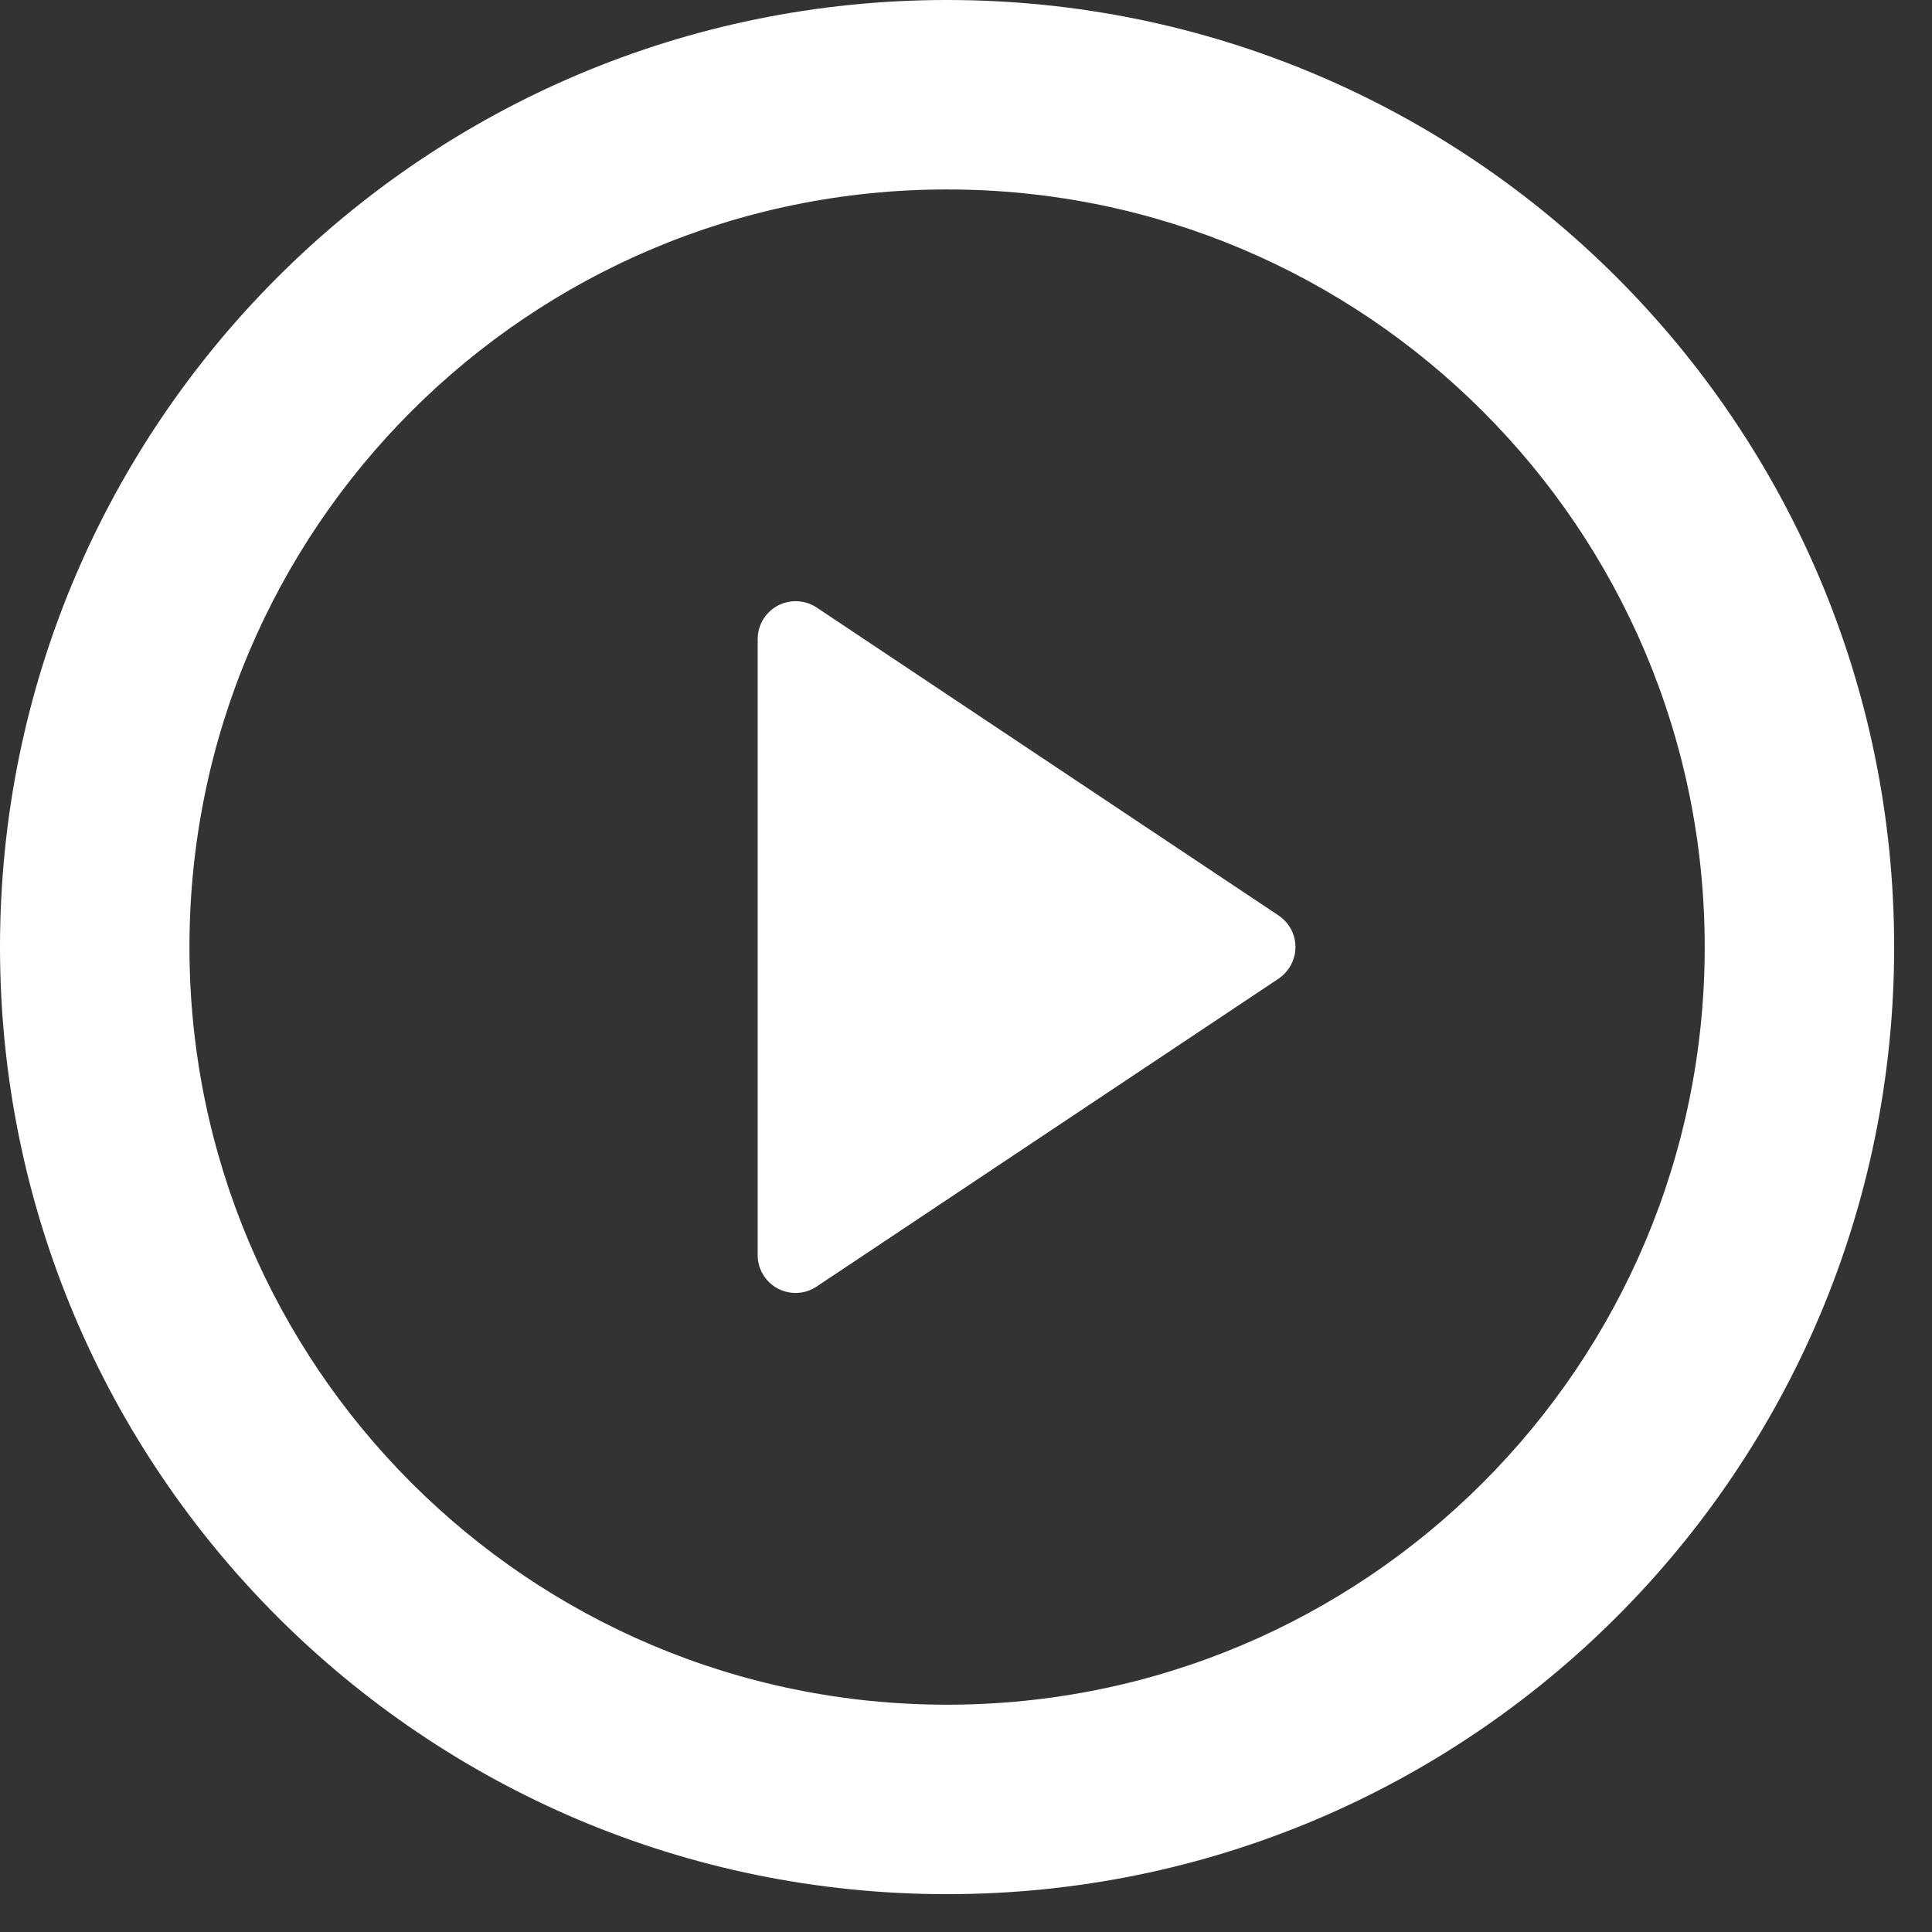<?xml version="1.0" encoding="utf-8"?>
<svg xmlns="http://www.w3.org/2000/svg" fill="none" height="100%" overflow="visible" preserveAspectRatio="none" style="display: block;" viewBox="0 0 17 17" width="100%">
<rect x="0" y="0" width="17" height="17" fill="#333333" stroke="none"/>
<path d="M8.333 16.667C3.731 16.667 0 12.936 0 8.333C0 3.731 3.731 0 8.333 0C12.936 0 16.667 3.731 16.667 8.333C16.667 12.936 12.936 16.667 8.333 16.667ZM8.333 15C12.015 15 15 12.015 15 8.333C15 4.651 12.015 1.667 8.333 1.667C4.651 1.667 1.667 4.651 1.667 8.333C1.667 12.015 4.651 15 8.333 15ZM7.185 5.345L11.251 8.056C11.404 8.158 11.445 8.365 11.343 8.518C11.319 8.555 11.287 8.586 11.251 8.611L7.185 11.321C7.032 11.423 6.825 11.382 6.723 11.229C6.686 11.174 6.667 11.11 6.667 11.044V5.623C6.667 5.439 6.816 5.29 7 5.29C7.066 5.29 7.13 5.309 7.185 5.345Z" fill="white" id="Vector"/>
</svg>